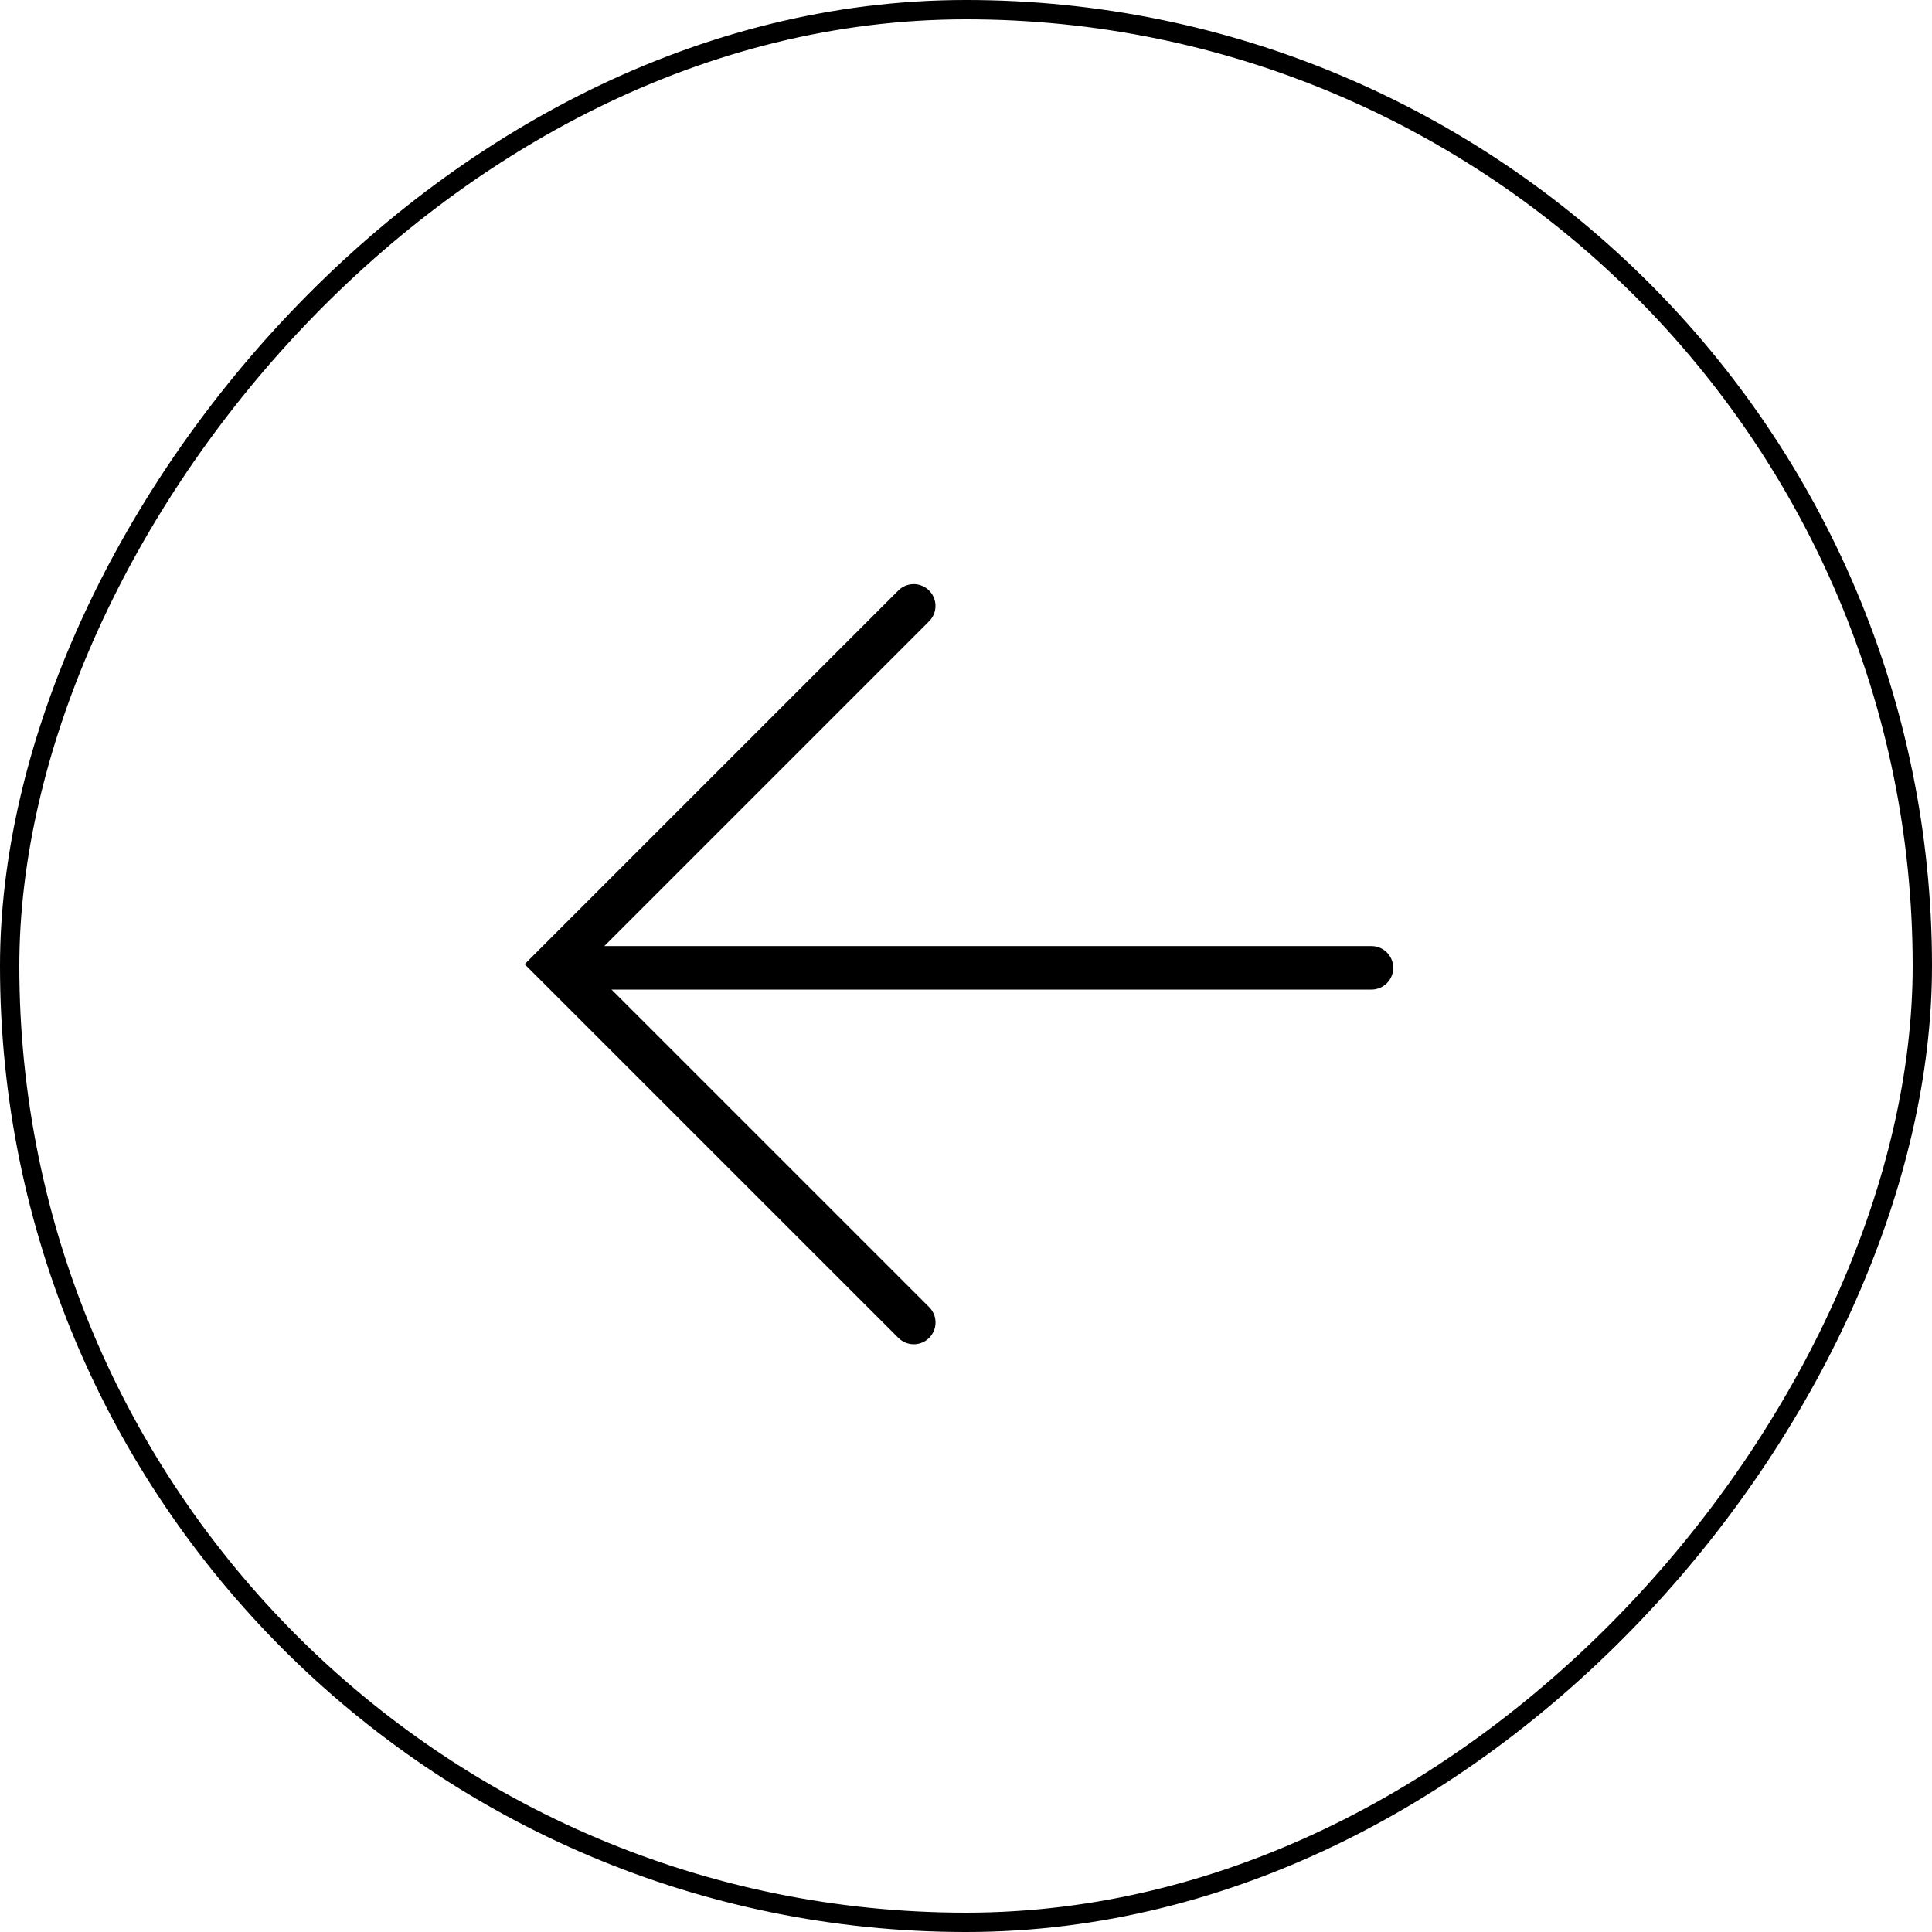 <svg width="100" height="100" viewBox="0 0 100 100" fill="none" xmlns="http://www.w3.org/2000/svg">
<g clip-path="url(#clip0_199_1658)">
<path d="M47.294 31.361L28.748 49.907L47.296 68.452" stroke="black" stroke-width="2.253" stroke-miterlimit="10" stroke-linecap="round"/>
<path d="M70.987 50.094L30.031 50.094" stroke="black" stroke-width="2.253" stroke-miterlimit="10" stroke-linecap="round"/>
</g>
<rect x="0.5" y="-0.5" width="99" height="99" rx="49.5" transform="matrix(1 -8.74228e-08 -8.74228e-08 -1 -4.37114e-08 99)" stroke="black"/>
<defs>
<clipPath id="clip0_199_1658">
<rect width="100" height="100" rx="50" transform="matrix(1 -8.74228e-08 -8.74228e-08 -1 0 100)" fill="white"/>
</clipPath>
</defs>
</svg>
